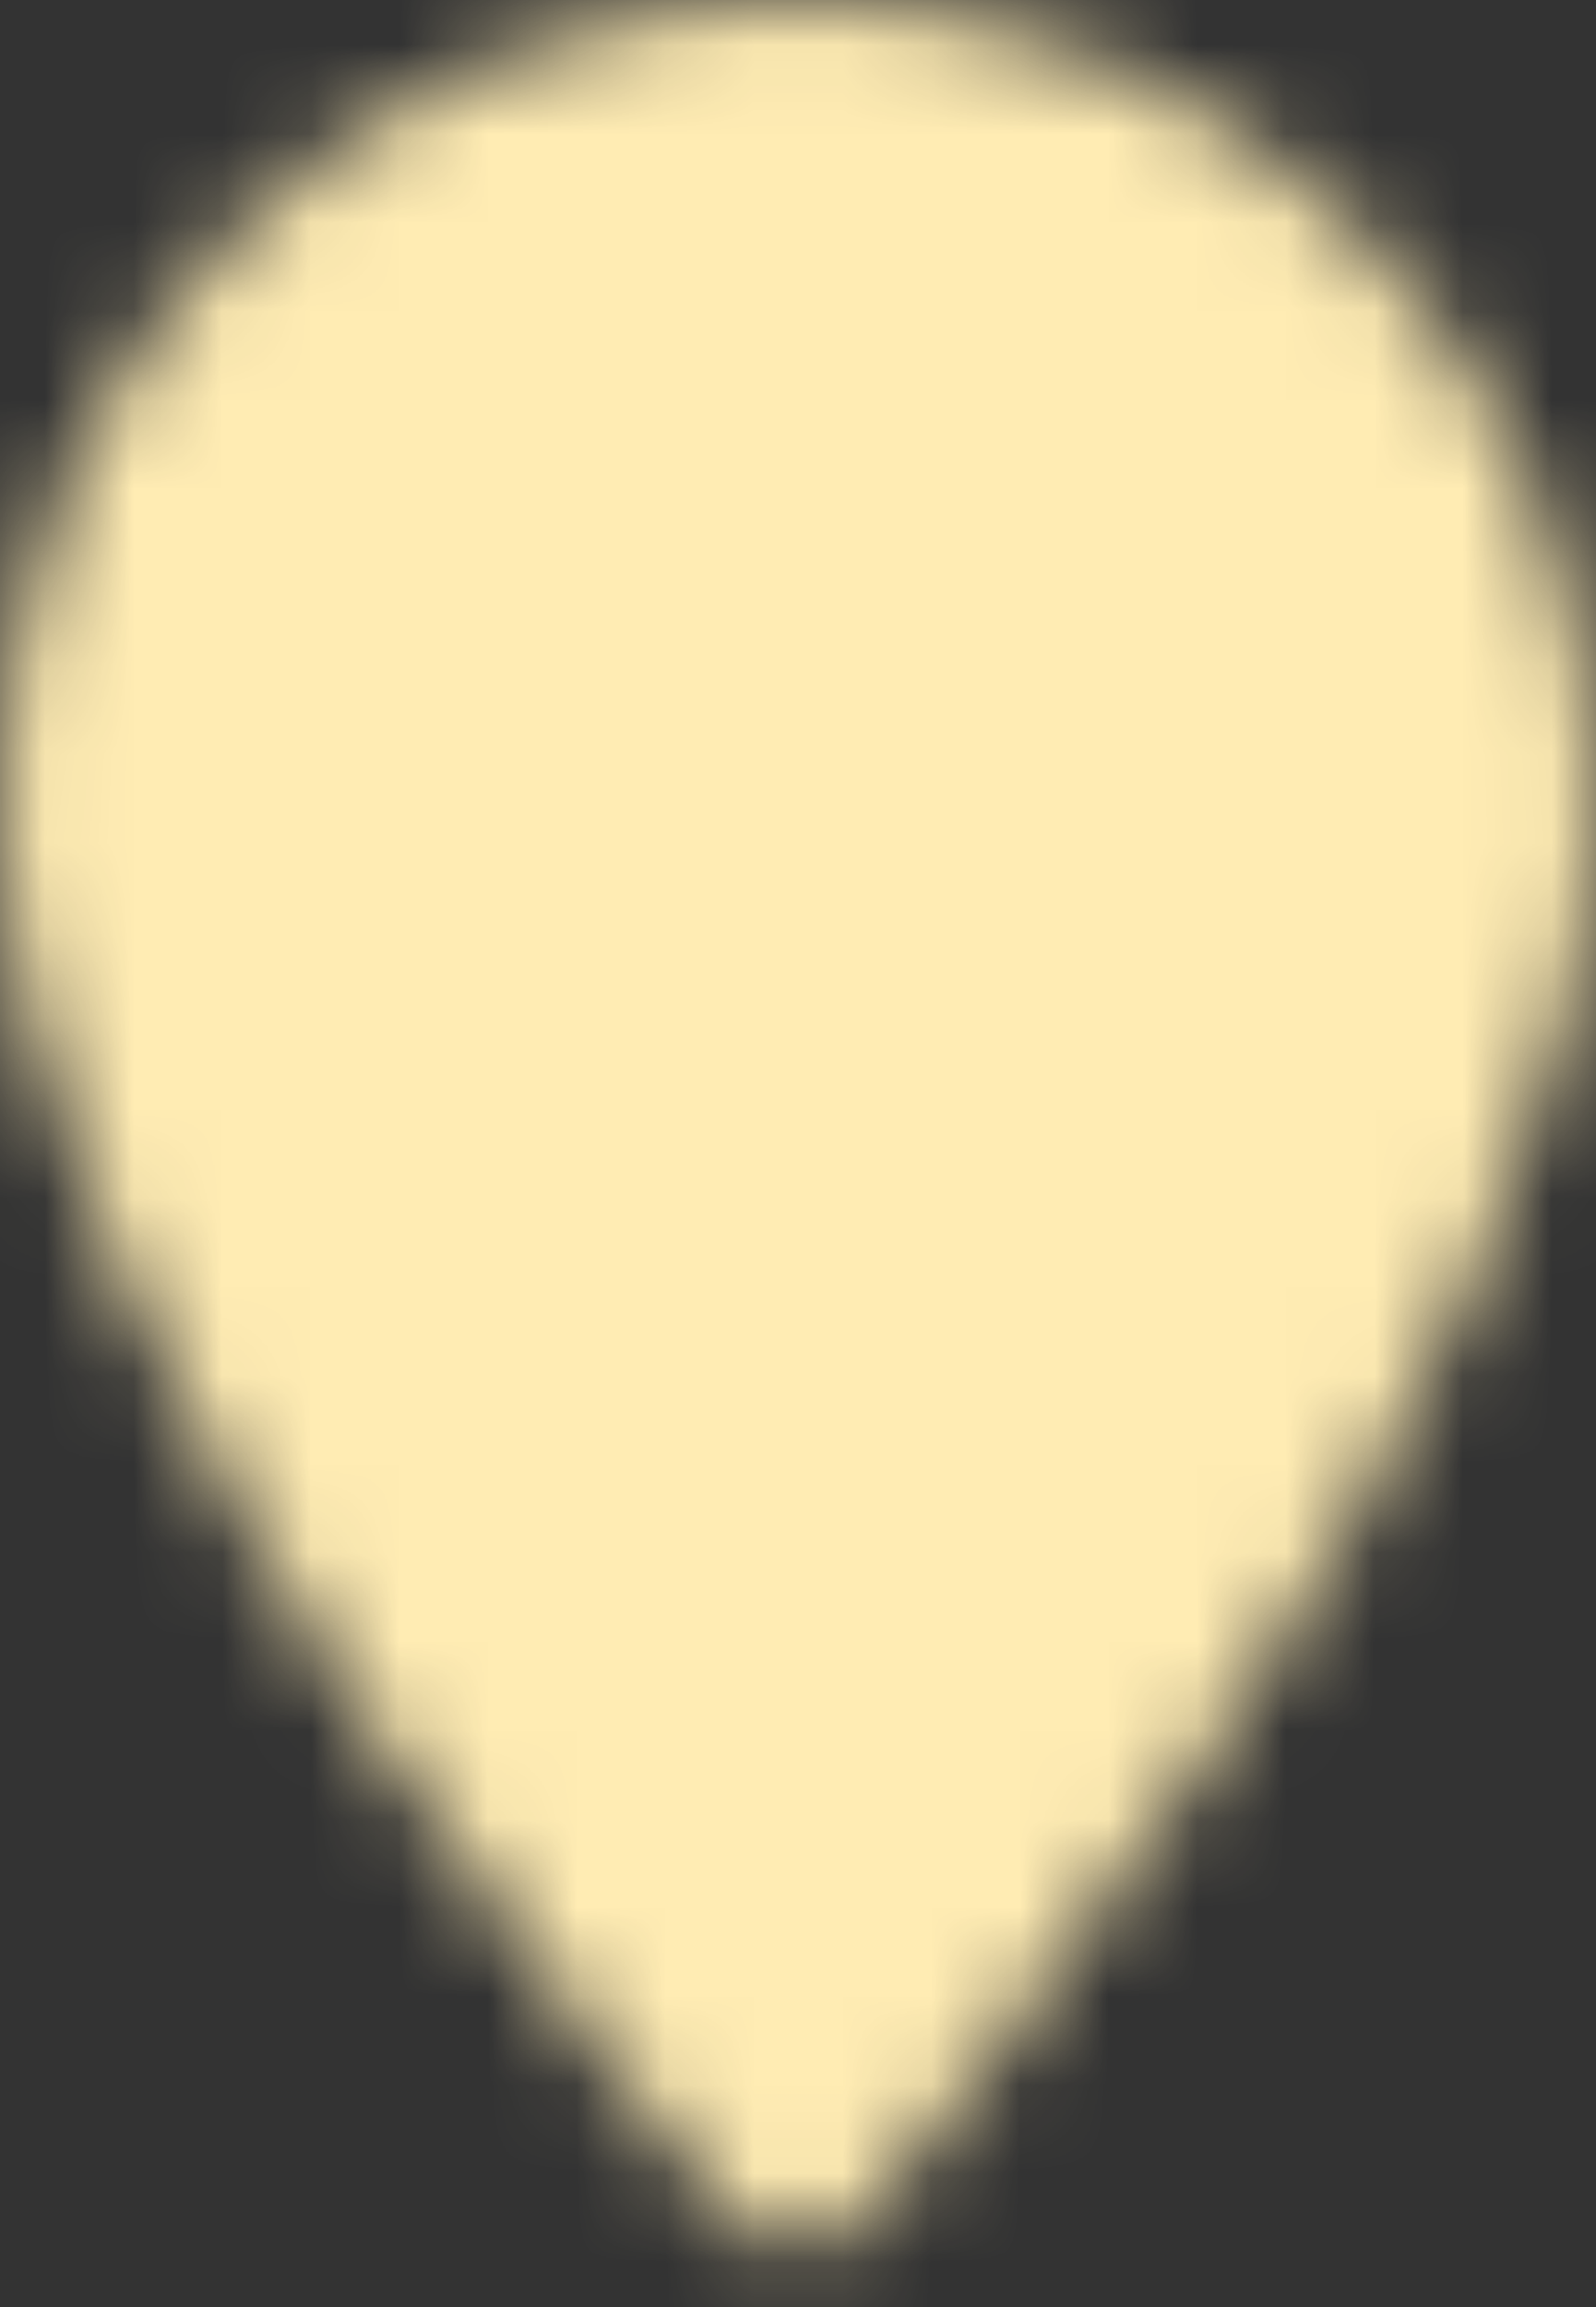 <?xml version="1.0" encoding="UTF-8"?> <svg xmlns="http://www.w3.org/2000/svg" width="18" height="26" viewBox="0 0 18 26" fill="none"><rect x="0" y="0" width="18" height="26" fill="#333333" stroke="none"/><mask id="mask0_19_115" style="mask-type:luminance" maskUnits="userSpaceOnUse" x="0" y="0" width="18" height="26"><path d="M9 24.333C9 24.333 1 15 1 9C1 4.587 4.587 1 9 1C13.413 1 17 4.587 17 9C17 15 9 24.333 9 24.333Z" fill="white" stroke="white" stroke-width="2" stroke-linecap="round" stroke-linejoin="round"></path><path d="M9 12.333C10.841 12.333 12.333 10.841 12.333 9C12.333 7.159 10.841 5.667 9 5.667C7.159 5.667 5.667 7.159 5.667 9C5.667 10.841 7.159 12.333 9 12.333Z" fill="black"></path></mask><g mask="url(#mask0_19_115)"><path d="M25 -3H-7V29H25V-3Z" fill="#FFECB3"></path></g></svg> 